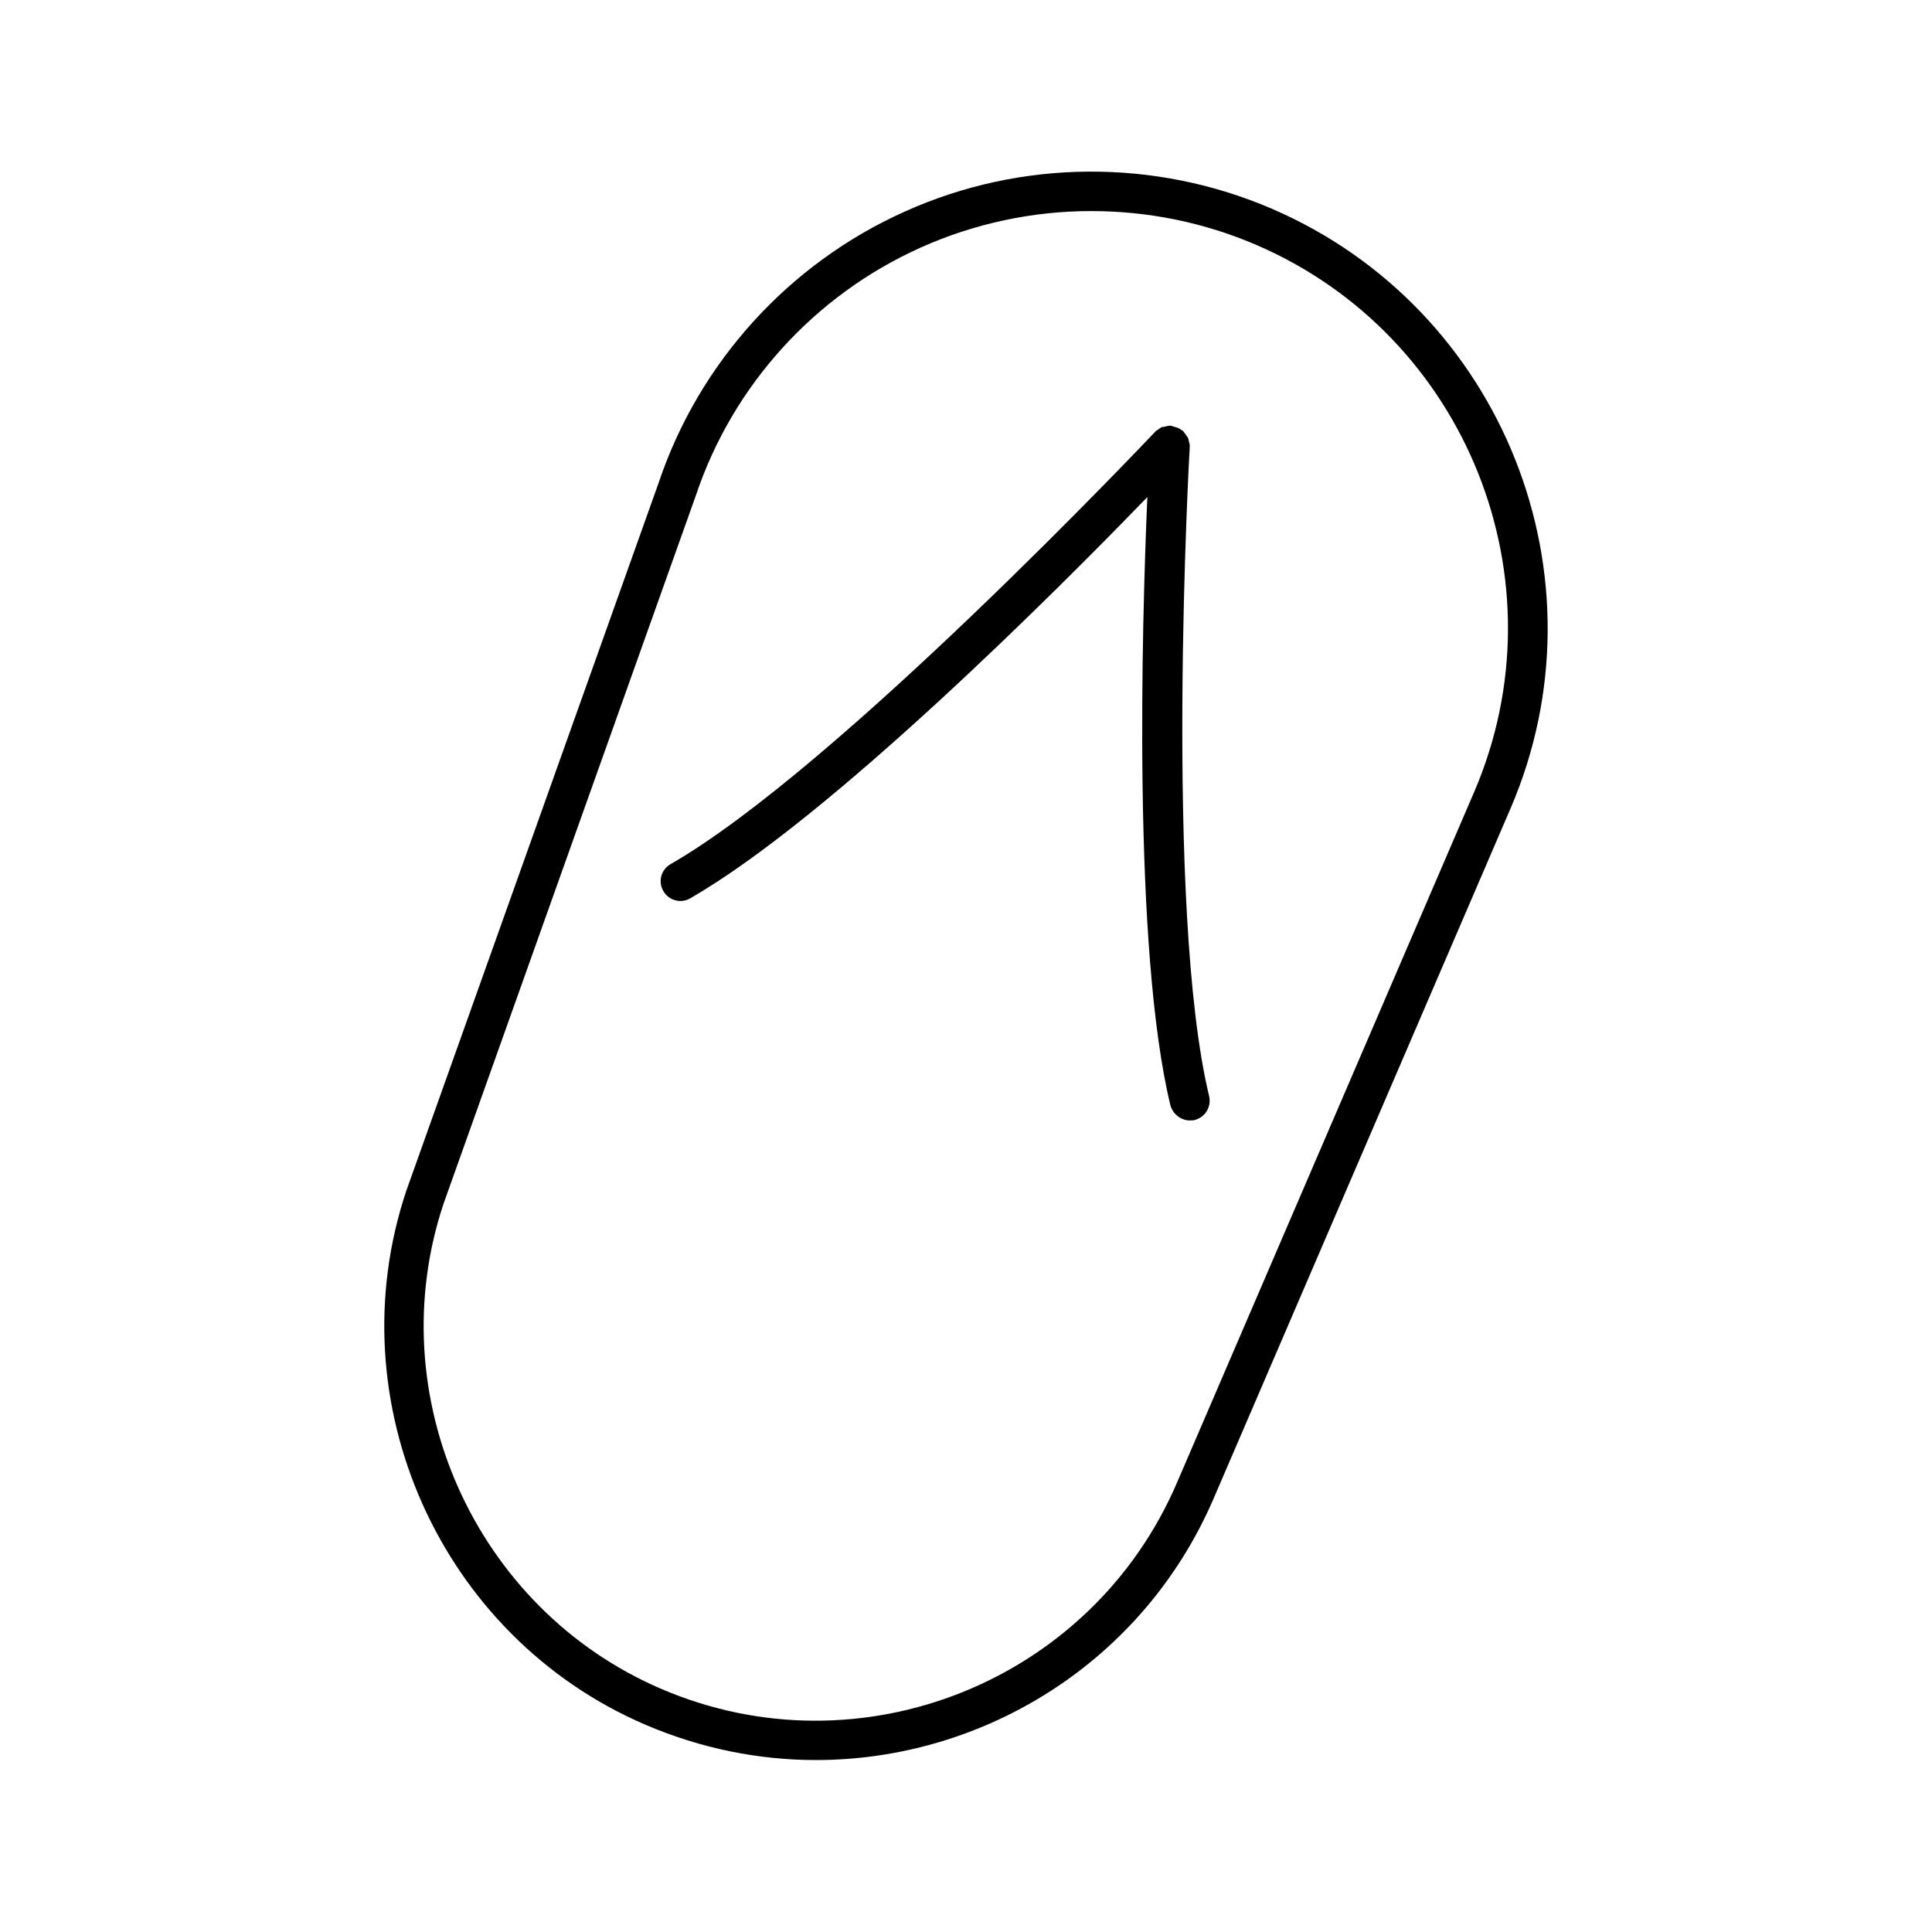 <?xml version="1.0" encoding="UTF-8"?>
<!-- Uploaded to: ICON Repo, www.svgrepo.com, Generator: ICON Repo Mixer Tools -->
<svg fill="#000000" width="800px" height="800px" version="1.1" viewBox="144 144 512 512" xmlns="http://www.w3.org/2000/svg">
 <g>
  <path d="m465.6 541.17 78.719-182.95c26.344-61.297-2.098-132.57-63.293-158.91-30.965-13.328-66.441-13.121-97.191 0.734-30.754 13.75-54.578 39.988-65.285 71.898l-66.855 187.56c-18.789 56.047 9.027 118.29 63.395 141.59 14.695 6.297 30.02 9.34 45.133 9.34 44.398 0.004 86.695-25.922 105.38-69.27zm-146.42 50.379c-49.332-21.203-74.625-77.777-57.625-128.58l66.859-187.67c9.762-29.18 31.488-53.109 59.617-65.707 14.273-6.402 29.703-9.656 45.133-9.656 14.906 0 29.703 2.938 43.664 8.922 55.945 24.035 81.867 89.109 57.832 145.05l-78.719 182.95c-22.672 52.902-84.07 77.359-136.76 54.688z"/>
  <path d="m459.3 440.93c0.418 0 0.84 0 1.258-0.105 2.832-0.734 4.512-3.465 3.883-6.297-11.965-49.645-5.246-170.88-5.144-172.14v-0.211c0-0.418-0.105-0.734-0.211-1.156-0.105-0.316-0.105-0.629-0.211-0.84-0.105-0.316-0.316-0.523-0.523-0.84-0.211-0.316-0.418-0.629-0.629-0.84-0.105-0.105-0.105-0.105-0.105-0.211-0.211-0.211-0.418-0.211-0.629-0.418-0.316-0.211-0.629-0.418-0.945-0.523-0.316-0.105-0.734-0.211-1.051-0.316-0.211 0-0.418-0.211-0.734-0.211h-0.211c-0.418 0-0.84 0.105-1.258 0.211-0.211 0.105-0.418 0.105-0.734 0.105-0.418 0.105-0.734 0.418-1.051 0.629-0.211 0.105-0.418 0.316-0.629 0.418-0.105 0.105-0.211 0.105-0.211 0.211-0.84 0.84-84.18 89.215-128.47 114.62-2.519 1.469-3.359 4.617-1.891 7.137 0.945 1.68 2.731 2.625 4.512 2.625 0.84 0 1.785-0.211 2.625-0.734 36.945-21.203 97.613-81.973 121.12-106.32-1.469 33.902-3.883 119.66 6.086 161.11 0.641 2.418 2.844 4.098 5.152 4.098z"/>
 </g>
</svg>